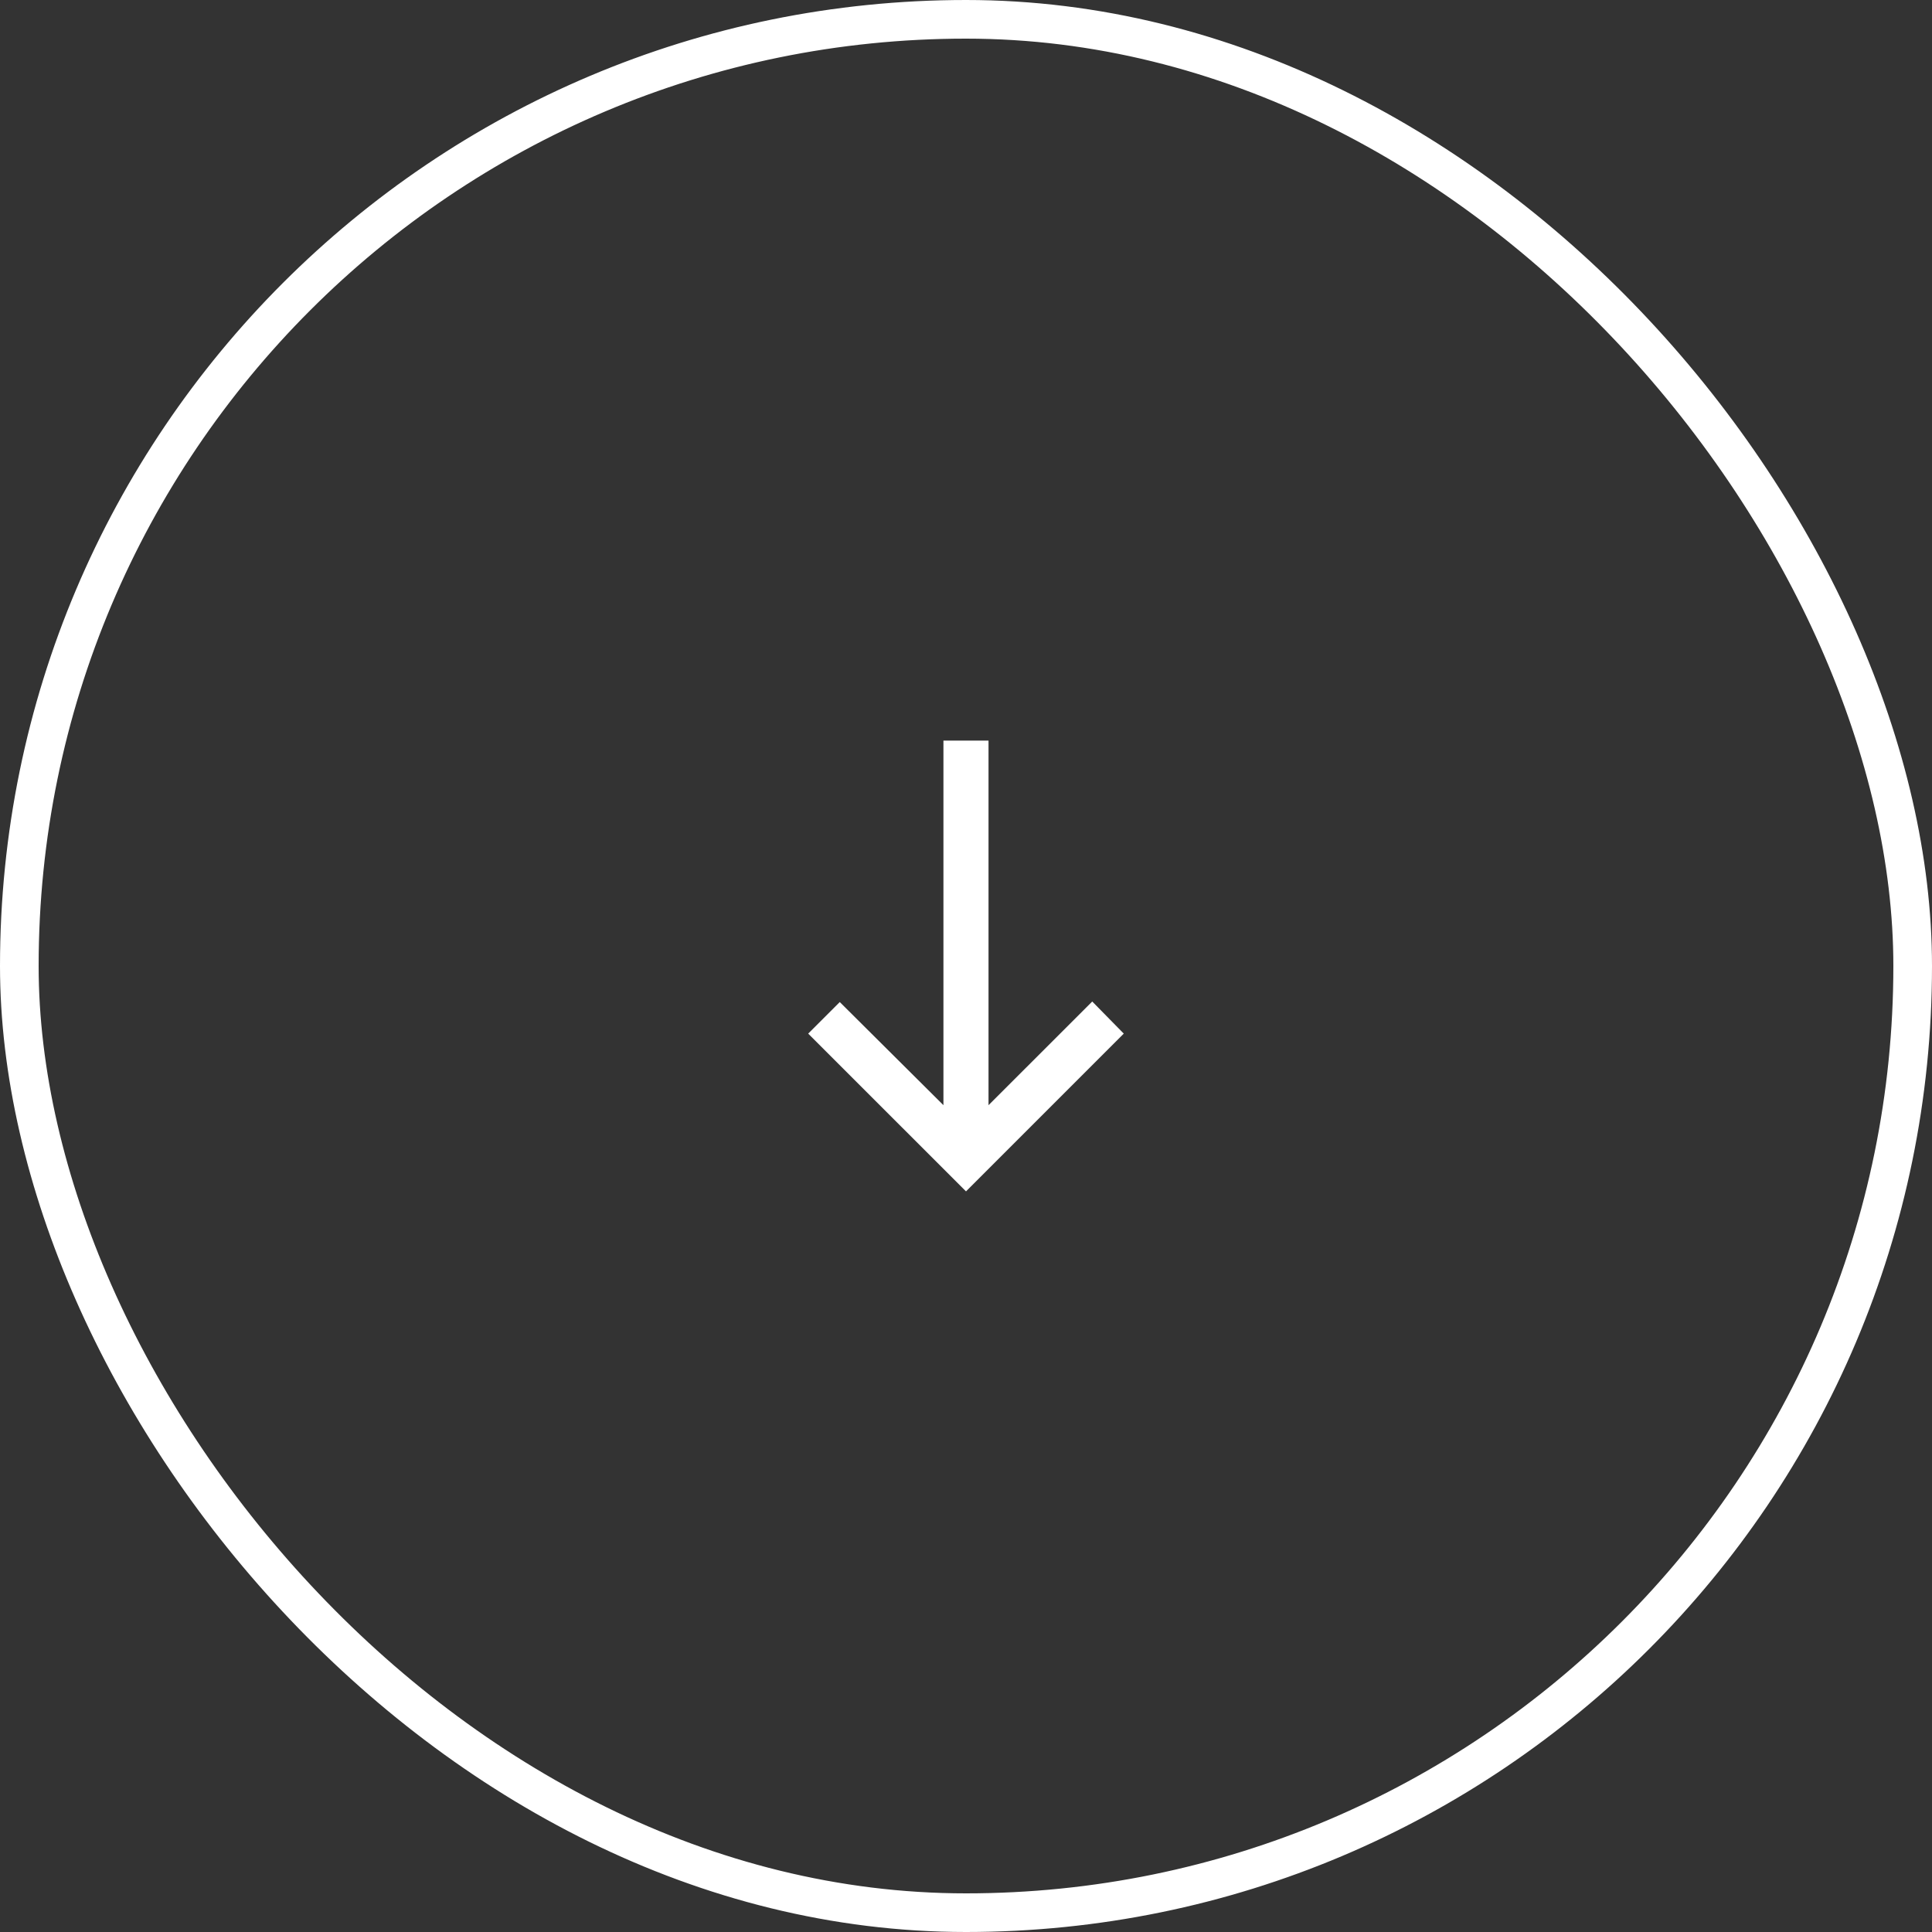 <svg width="50" height="50" viewBox="0 0 50 50" fill="none" xmlns="http://www.w3.org/2000/svg">
<rect x="0" y="0" width="50" height="50" fill="#333333" stroke="none"/>
<rect x="0.5" y="0.5" width="49" height="49" rx="24.5" stroke="white"/>
<path d="M25 30.833L20.916 26.75L21.733 25.933L24.416 28.602V19.167H25.583V28.602L28.267 25.919L29.083 26.75L25 30.833Z" fill="white"/>
</svg>
